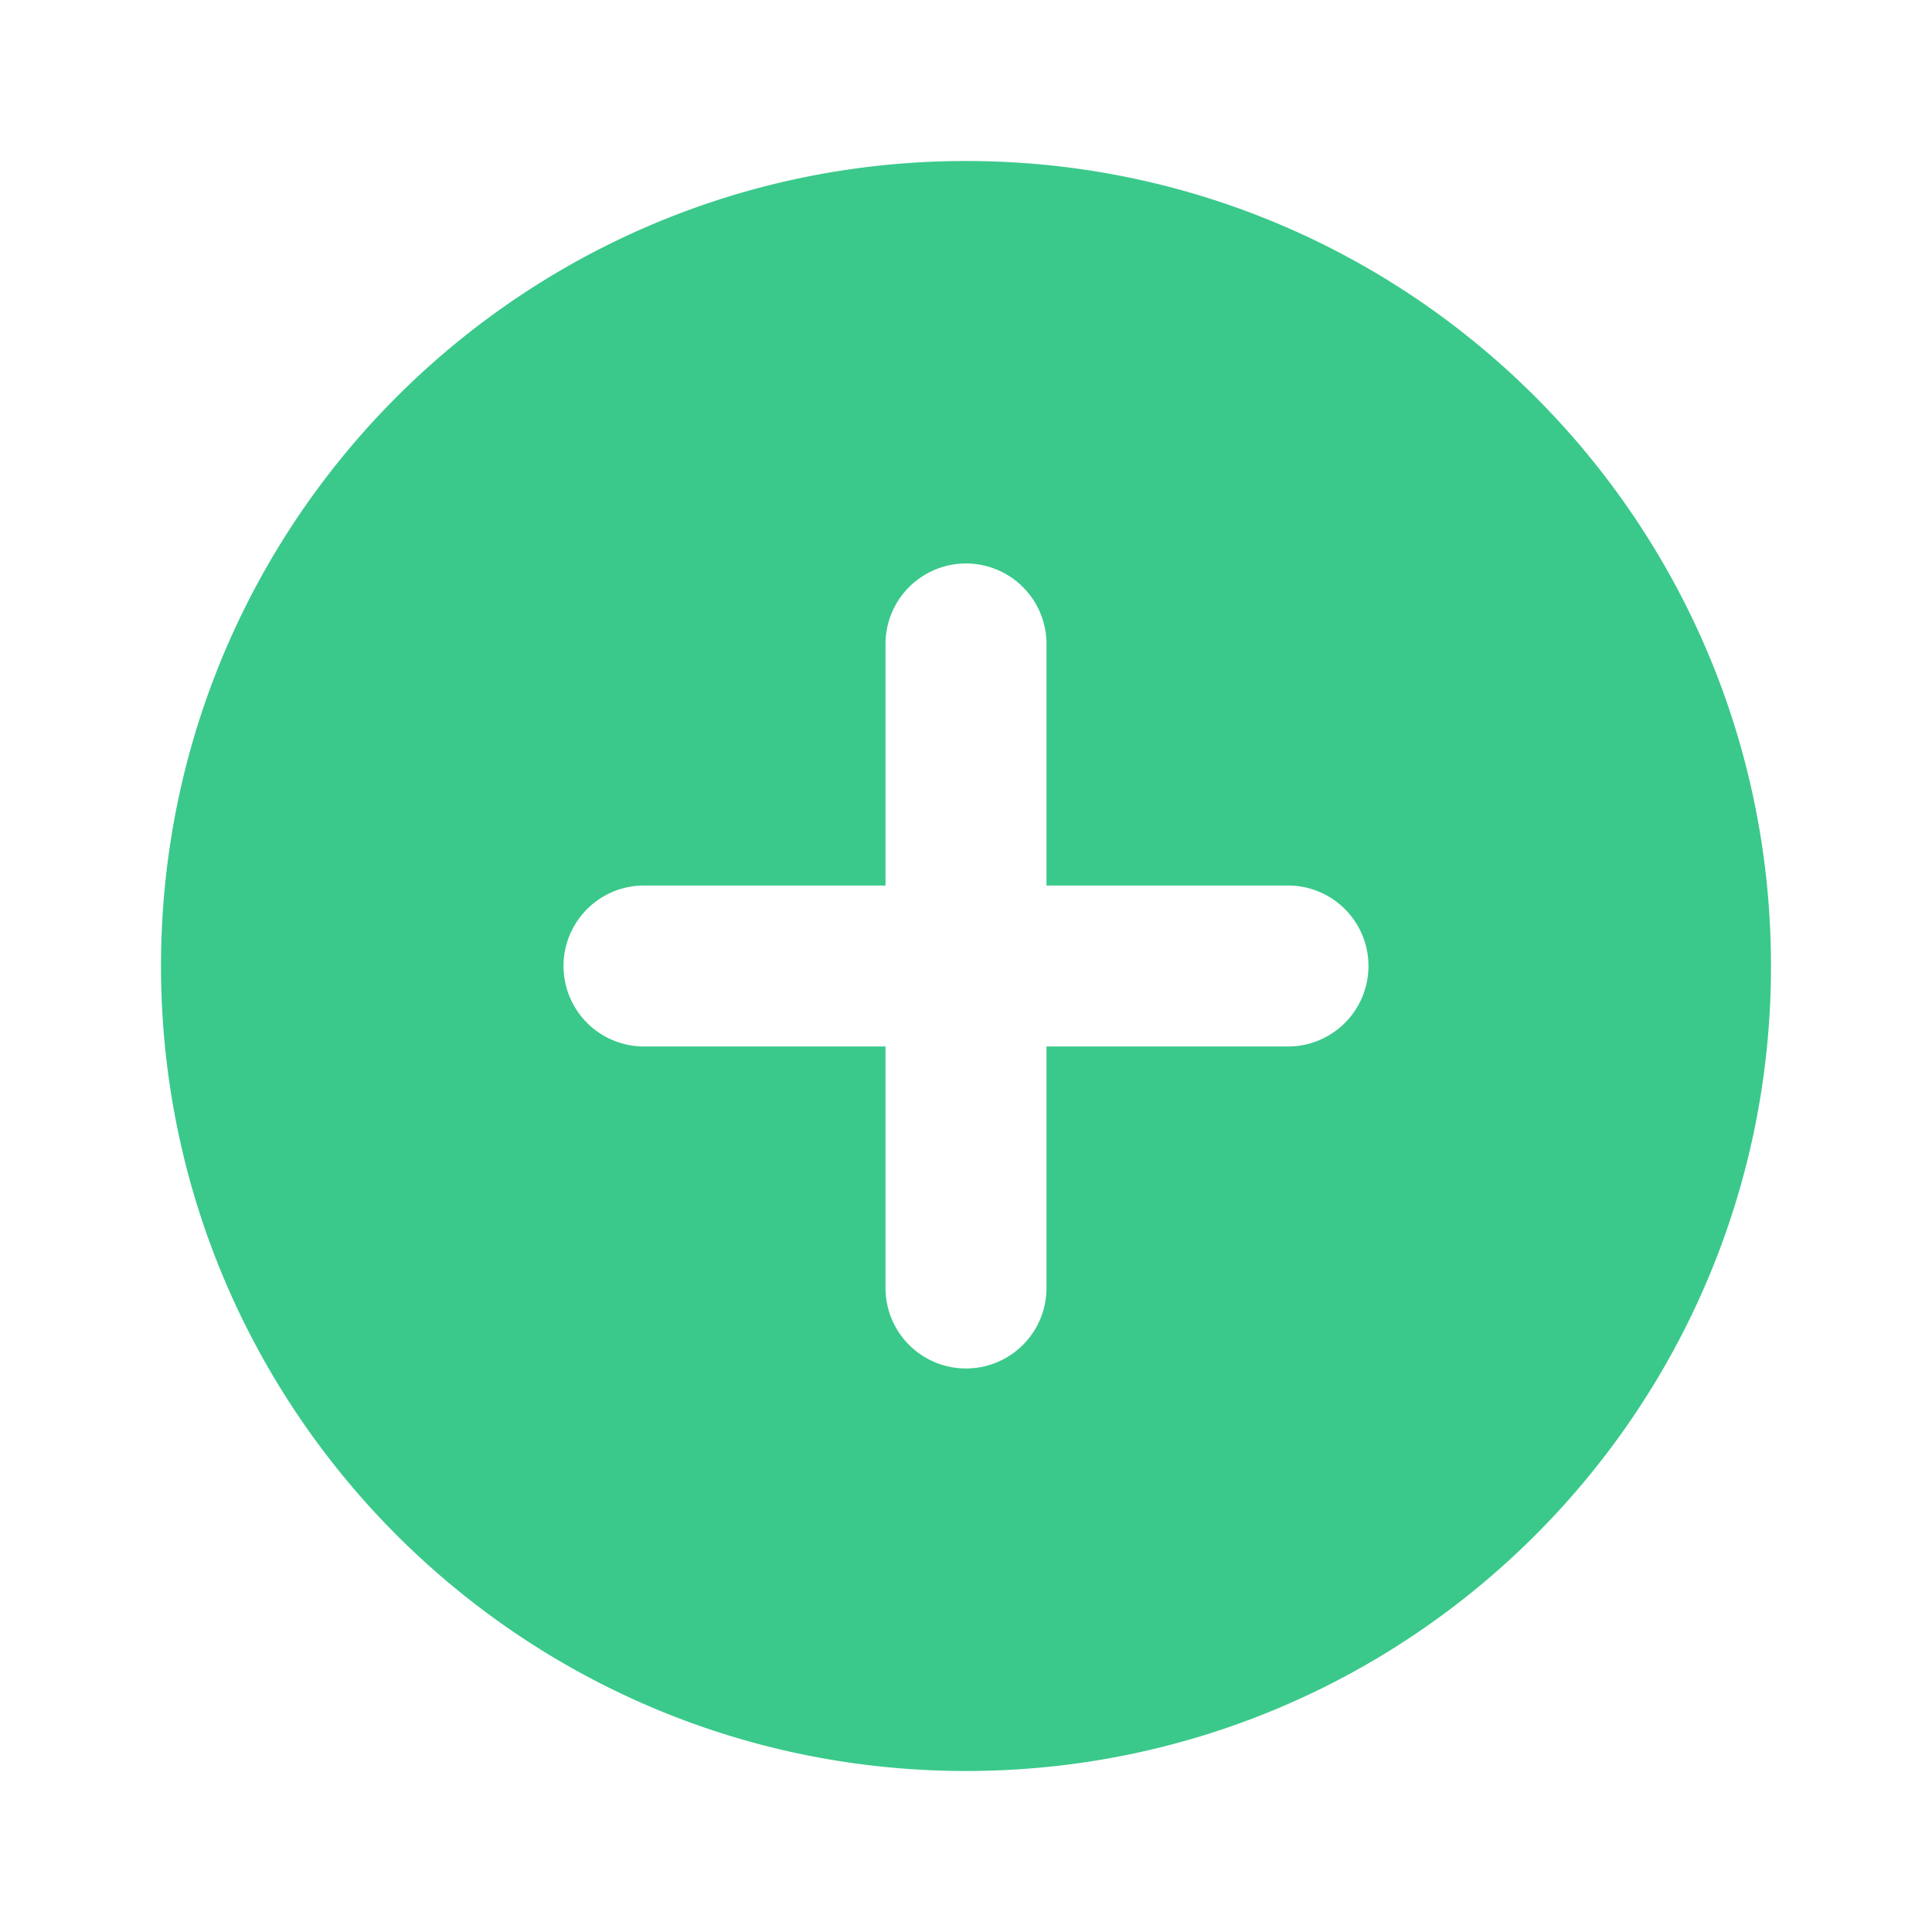 <svg width="56" height="56" viewBox="0 0 56 56" xmlns="http://www.w3.org/2000/svg" xmlns:xlink="http://www.w3.org/1999/xlink">
    <defs>
        <path d="M28 4.667c12.888 0 23.333 10.445 23.333 23.333 0 12.888-10.445 23.333-23.333 23.333C15.112 51.333 4.667 40.888 4.667 28 4.667 15.112 15.112 4.667 28 4.667zm0 11.666a2.333 2.333 0 0 0-2.333 2.334v7h-7a2.333 2.333 0 1 0 0 4.666h7v7a2.333 2.333 0 1 0 4.666 0v-7h7a2.333 2.333 0 1 0 0-4.666h-7v-7A2.333 2.333 0 0 0 28 16.333z" id="90epgb5e3a"/>
    </defs>
    <g fill="none" fill-rule="evenodd">
        <path d="M0 56h56V0H0z"/>
        <use fill="#3AC98B" xlink:href="#90epgb5e3a"/>
    </g>
</svg>
